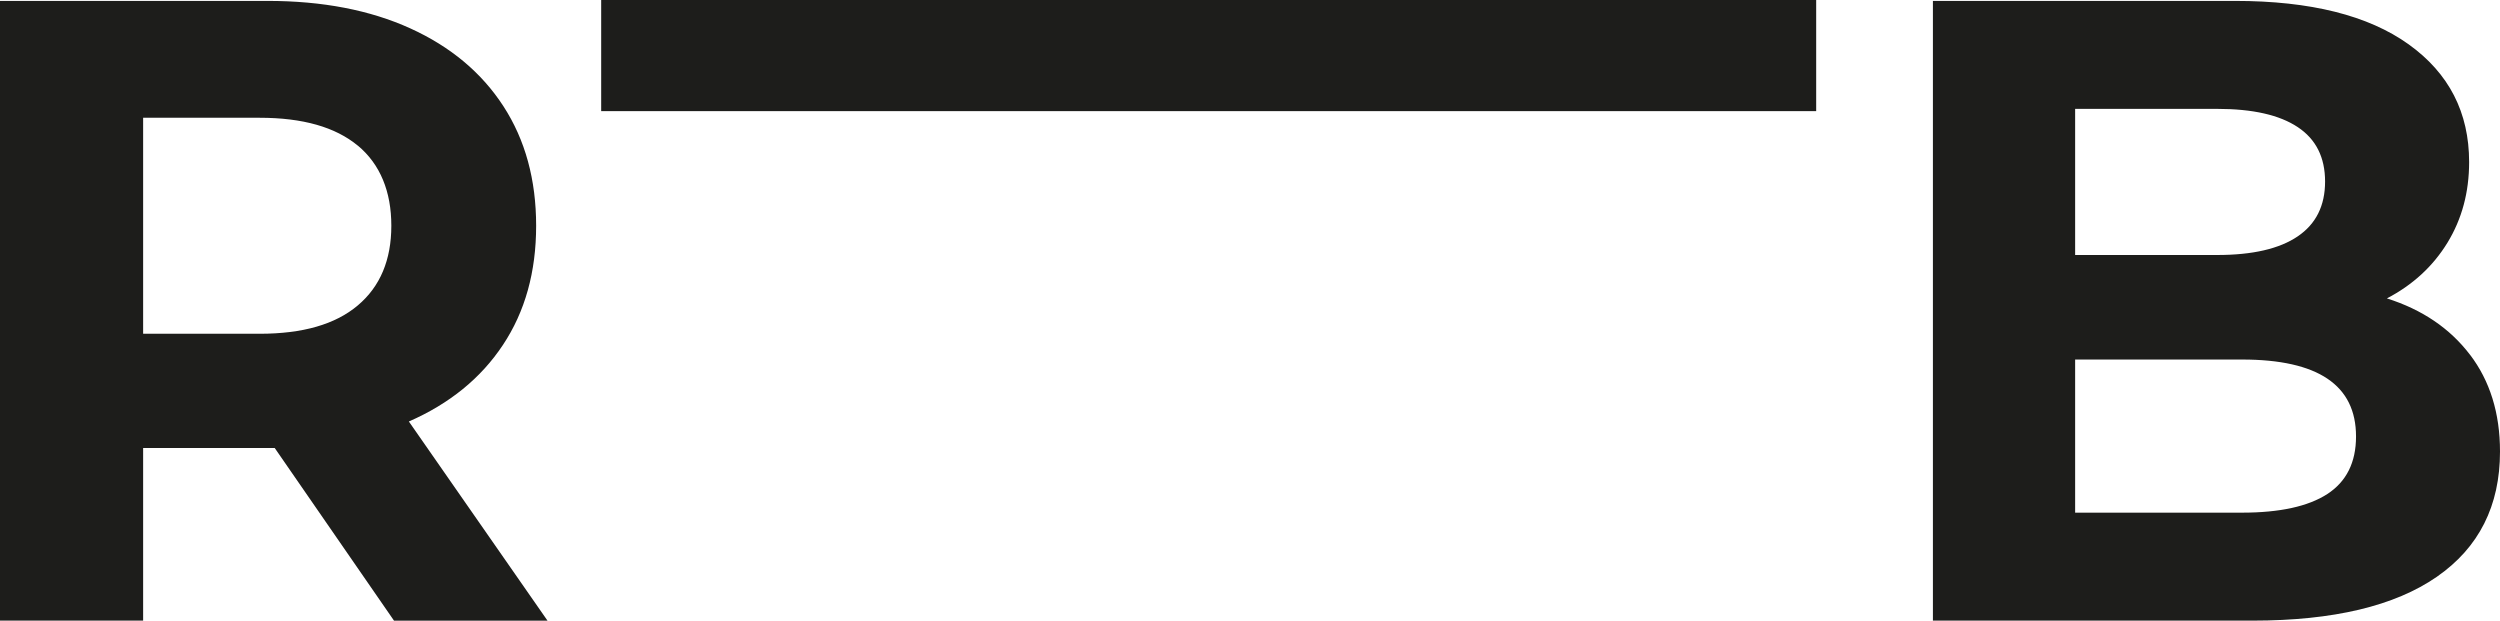 <?xml version="1.0" encoding="UTF-8"?> <svg xmlns="http://www.w3.org/2000/svg" width="580" height="144" viewBox="0 0 580 144" fill="none"><path d="M539.937 114.615C544.362 111.74 546.598 107.289 546.598 101.263C546.598 89.356 537.782 83.411 520.165 83.411H481.432V118.936H520.165C528.901 118.936 535.497 117.49 539.937 114.615ZM481.432 25.259V59.159H514.412C522.613 59.159 528.836 57.714 533.066 54.839C537.312 51.963 539.419 47.724 539.419 42.12C539.419 36.516 537.312 32.292 533.066 29.482C528.836 26.672 522.629 25.259 514.412 25.259H481.432ZM573.031 82.274C577.666 88.365 580 95.854 580 104.755C580 117.36 575.106 127.042 565.349 133.815C555.577 140.589 541.331 143.984 522.629 143.984H448.435V0.211H518.529C536.015 0.211 549.434 3.574 558.802 10.282C568.169 16.991 572.837 26.104 572.837 37.604C572.837 44.589 571.167 50.81 567.813 56.3C564.458 61.775 559.774 66.095 553.762 69.231C561.962 71.829 568.38 76.183 573.031 82.29V82.274ZM83.01 33.787C77.808 29.482 70.239 27.322 60.256 27.322H33.207V77.433H60.256C70.223 77.433 77.808 75.257 83.01 70.855C88.196 66.485 90.789 60.313 90.789 52.37C90.789 44.426 88.196 38.091 83.01 33.771V33.787ZM91.405 143.984L63.74 103.943H33.207V143.984H0V0.211H62.103C74.793 0.211 85.846 2.339 95.181 6.579C104.548 10.835 111.744 16.861 116.801 24.658C121.857 32.455 124.385 41.697 124.385 52.386C124.385 63.074 121.825 72.284 116.687 80.016C111.566 87.748 104.289 93.661 94.857 97.787L127.027 144H91.356L91.405 143.984ZM421.354 25.779H139.474V0H421.354V25.779Z" fill="#1D1D1B"></path></svg> 